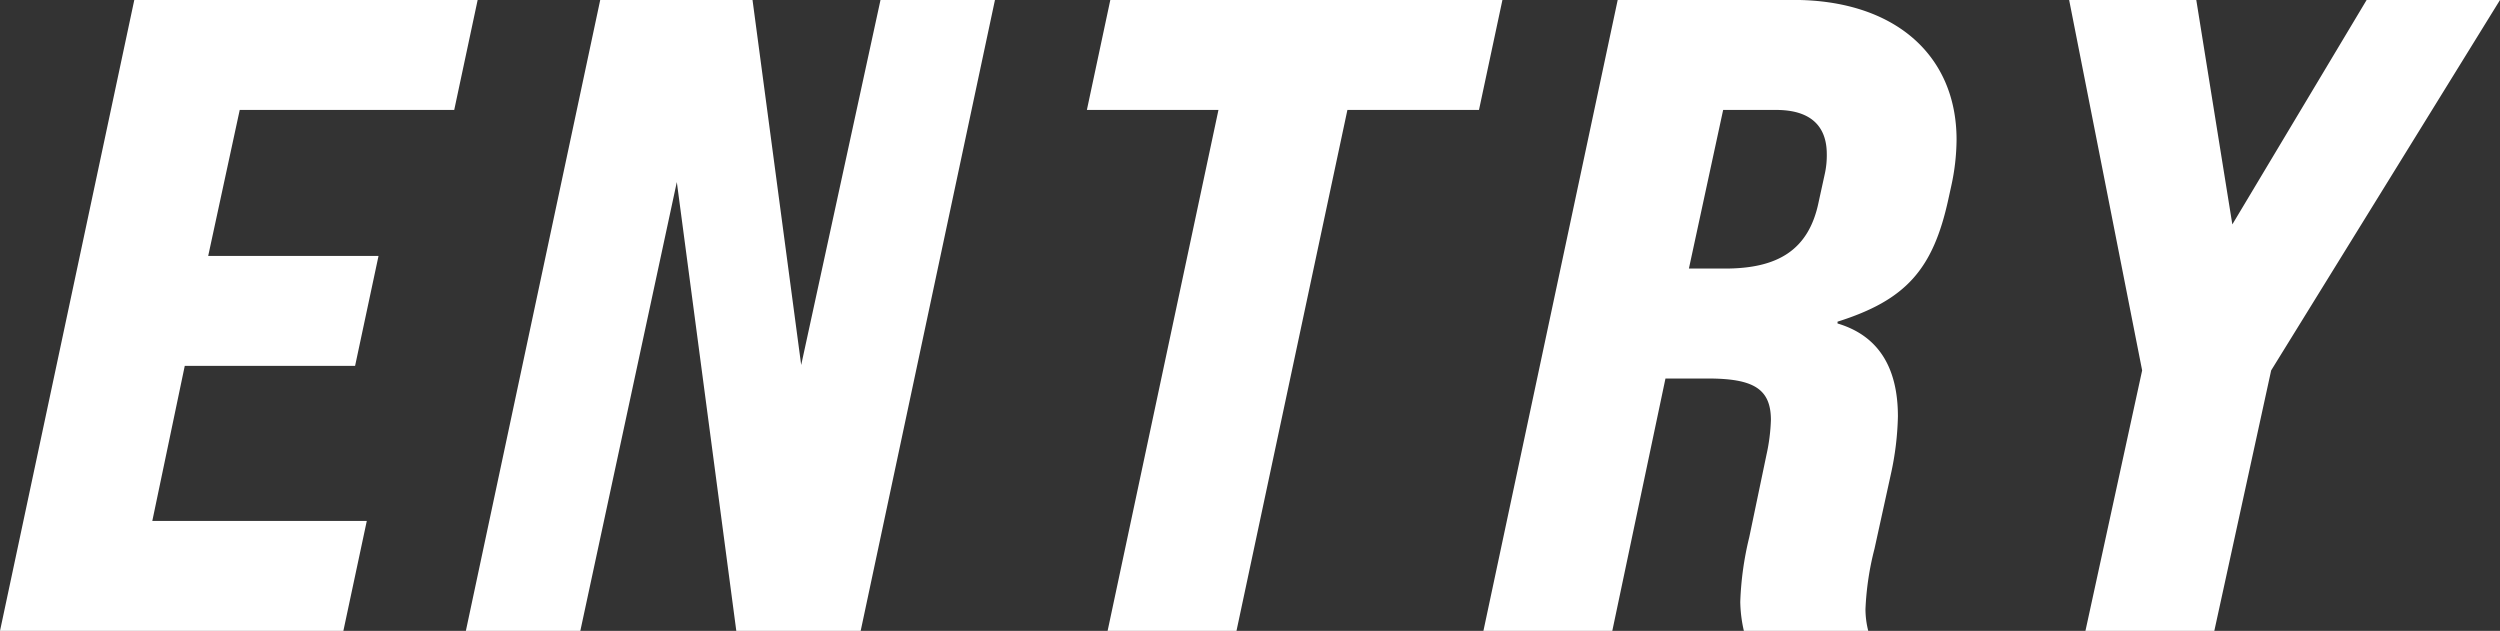 <svg xmlns="http://www.w3.org/2000/svg" width="180.31" height="45.5"><rect width="100%" height="100%" fill="#333333" stroke="none"/><path fill="#fff" d="M0 45.5h24.765l1.69-7.93h-15.47l2.34-11.18H25.61l1.69-7.93H15.015L17.29 7.93h15.47L34.45 0H9.685Zm33.6 0h8.255l6.96-32.37 4.29 32.37h8.97L71.76 0h-8.255l-5.72 26.325L54.275 0H43.29Zm46.285 0h9.295l8-37.57h9.49L108.36 0H80.08l-1.69 7.93h9.49Zm27.105 0h9.295l3.835-18.2h3.055c3.25 0 4.55.715 4.55 2.99a13.5 13.5 0 0 1-.325 2.535l-1.235 5.915a22.7 22.7 0 0 0-.65 4.68 10 10 0 0 0 .26 2.08h8.97a6.4 6.4 0 0 1-.2-1.56 20.8 20.8 0 0 1 .65-4.355l1.17-5.33a21.3 21.3 0 0 0 .52-4.225c0-3.64-1.5-5.85-4.355-6.7v-.13c4.94-1.56 6.89-3.77 7.995-8.84l.2-.91a16 16 0 0 0 .39-3.38c0-6.11-4.485-10.075-11.765-10.075h-12.675Zm14.82-26.13 2.47-11.44h3.835c2.4 0 3.64 1.1 3.64 3.185a6.2 6.2 0 0 1-.13 1.365l-.455 2.08c-.715 3.51-2.99 4.81-6.76 4.81Zm28.6 26.13h9.295l4.1-18.785L180.31 0h-9.62l-9.685 16.185L158.405 0h-9.17l5.265 26.715Z" data-name="パス 1004"/></svg>